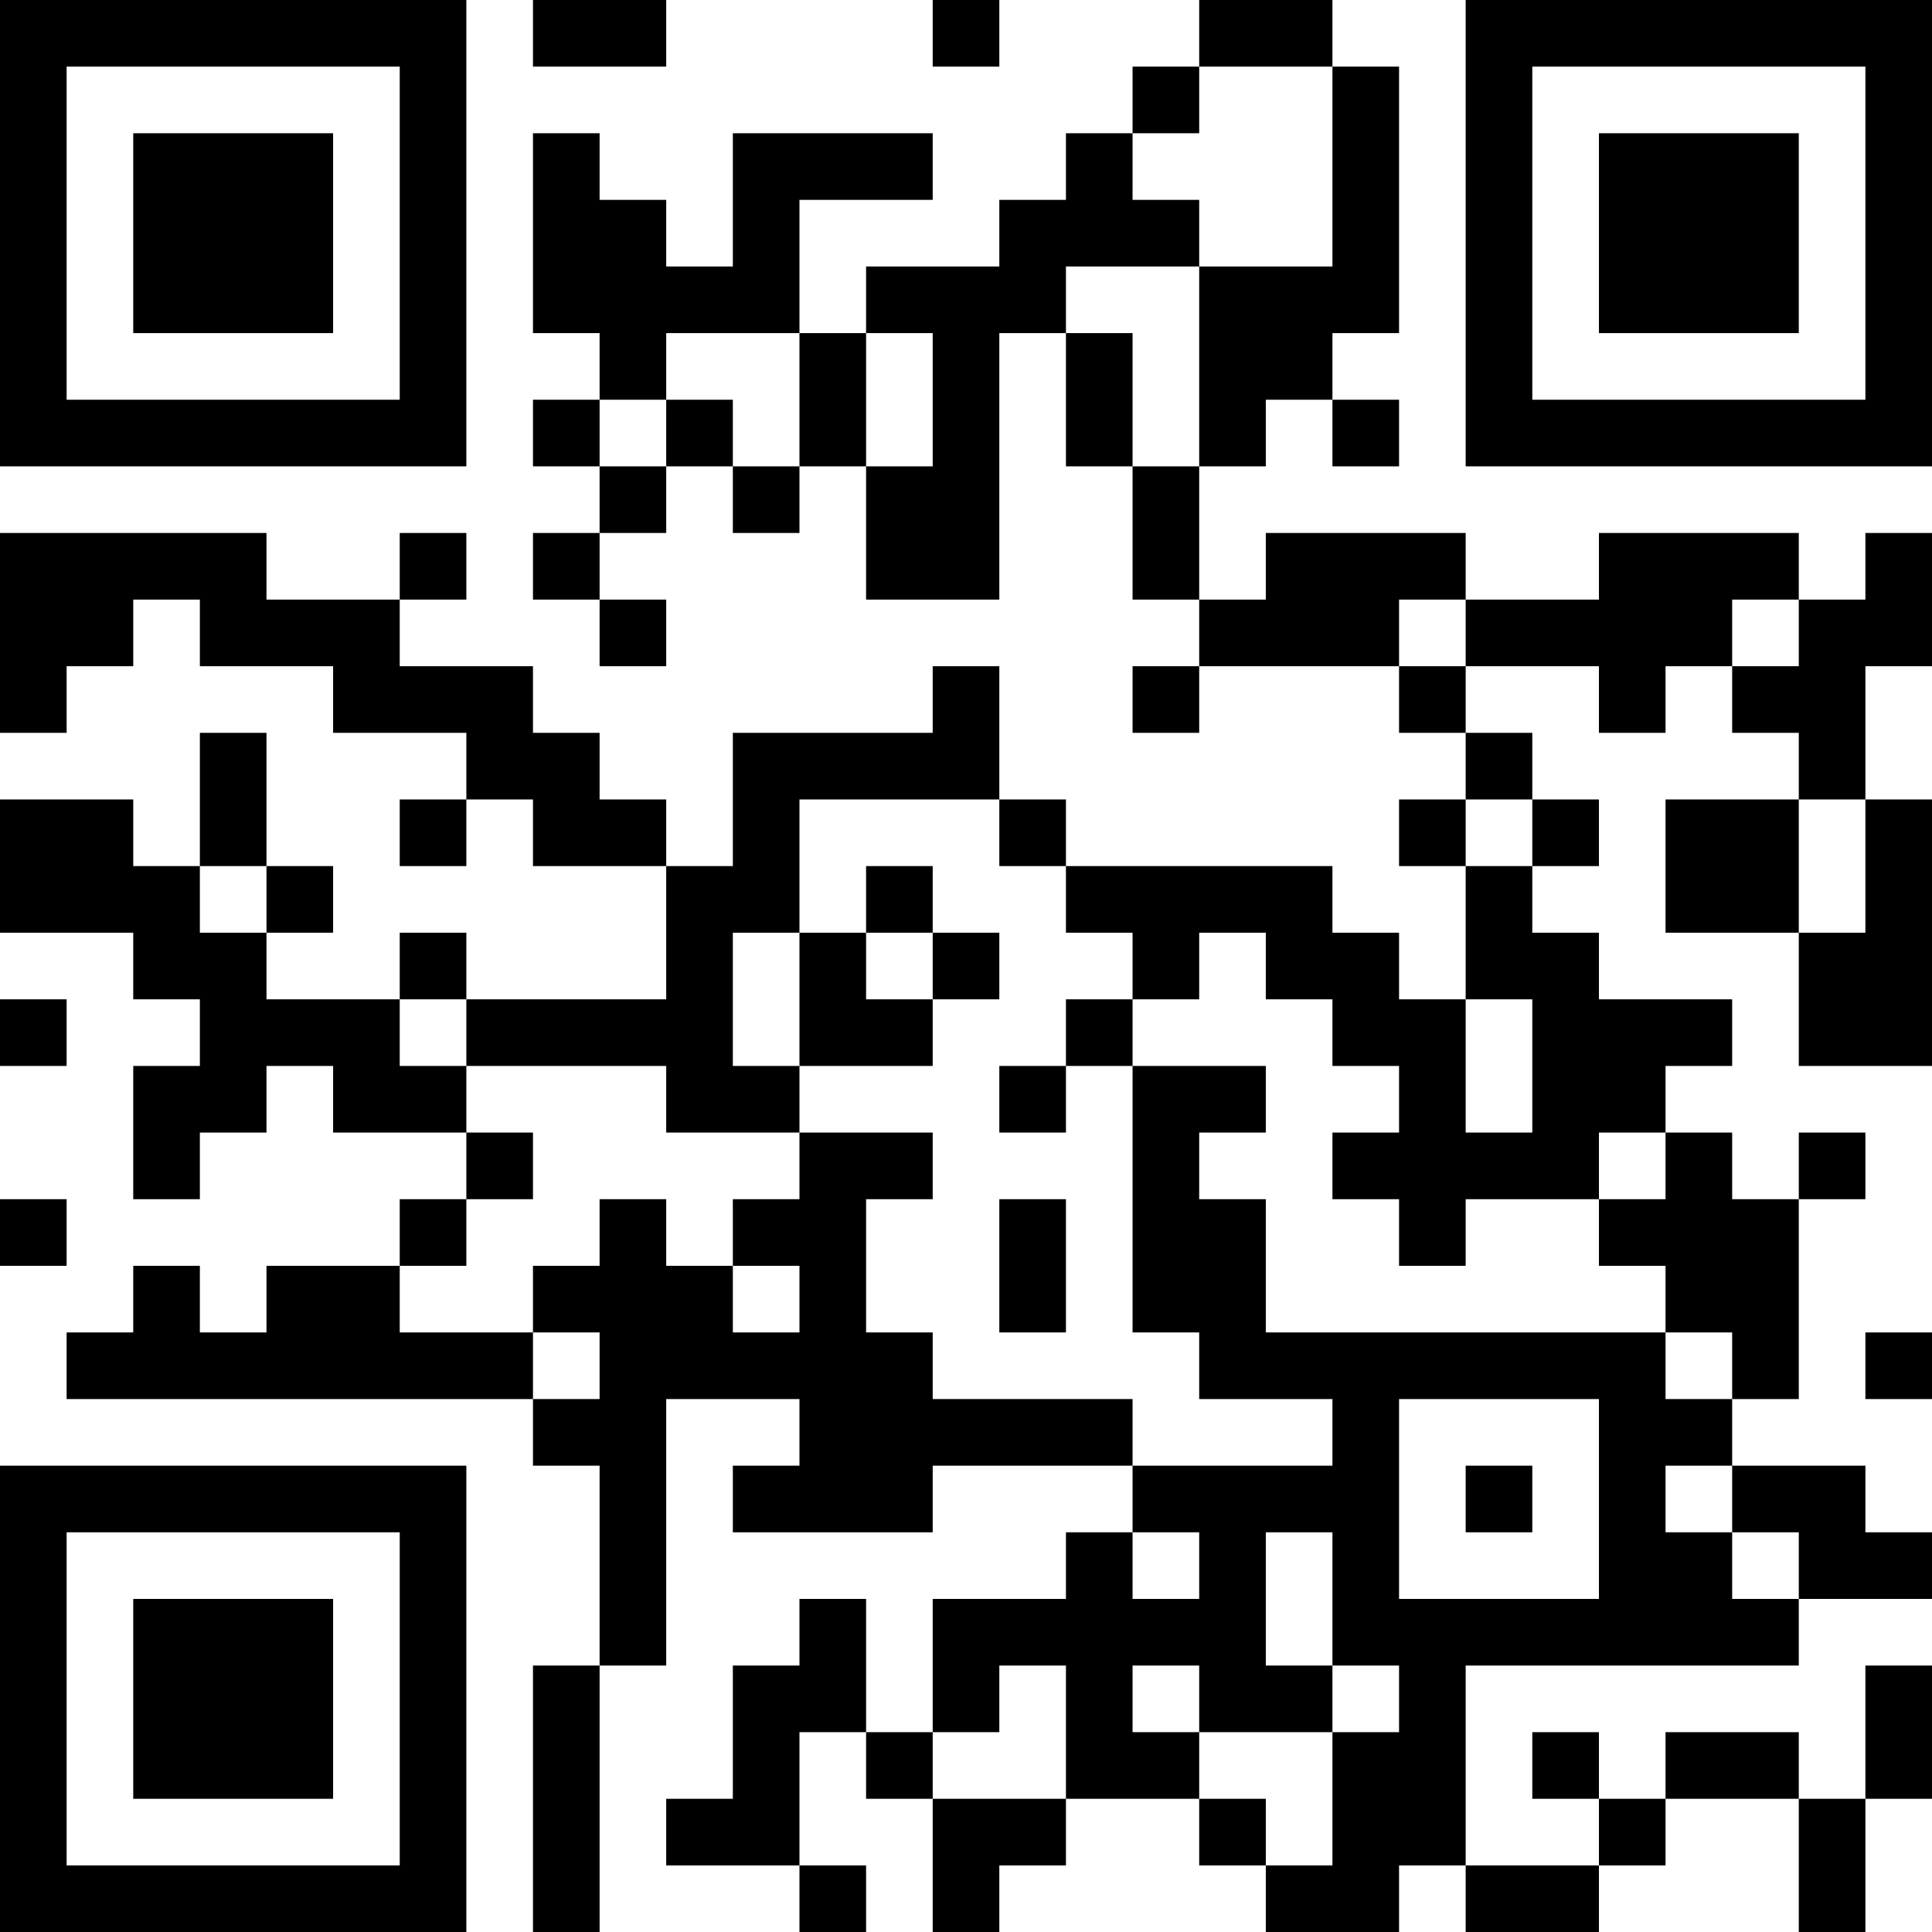 <?xml version="1.0" encoding="UTF-8"?>
<svg xmlns="http://www.w3.org/2000/svg" version="1.1" width="300" height="300" viewBox="0 0 300 300"><rect x="0" y="0" width="300" height="300" fill="#ffffff"/><g transform="scale(10.345)"><g transform="translate(0,0)"><path fill-rule="evenodd" d="M8 0L8 1L10 1L10 0ZM14 0L14 1L15 1L15 0ZM18 0L18 1L17 1L17 2L16 2L16 3L15 3L15 4L13 4L13 5L12 5L12 3L14 3L14 2L11 2L11 4L10 4L10 3L9 3L9 2L8 2L8 5L9 5L9 6L8 6L8 7L9 7L9 8L8 8L8 9L9 9L9 10L10 10L10 9L9 9L9 8L10 8L10 7L11 7L11 8L12 8L12 7L13 7L13 9L15 9L15 5L16 5L16 7L17 7L17 9L18 9L18 10L17 10L17 11L18 11L18 10L21 10L21 11L22 11L22 12L21 12L21 13L22 13L22 15L21 15L21 14L20 14L20 13L16 13L16 12L15 12L15 10L14 10L14 11L11 11L11 13L10 13L10 12L9 12L9 11L8 11L8 10L6 10L6 9L7 9L7 8L6 8L6 9L4 9L4 8L0 8L0 11L1 11L1 10L2 10L2 9L3 9L3 10L5 10L5 11L7 11L7 12L6 12L6 13L7 13L7 12L8 12L8 13L10 13L10 15L7 15L7 14L6 14L6 15L4 15L4 14L5 14L5 13L4 13L4 11L3 11L3 13L2 13L2 12L0 12L0 14L2 14L2 15L3 15L3 16L2 16L2 18L3 18L3 17L4 17L4 16L5 16L5 17L7 17L7 18L6 18L6 19L4 19L4 20L3 20L3 19L2 19L2 20L1 20L1 21L8 21L8 22L9 22L9 25L8 25L8 29L9 29L9 25L10 25L10 21L12 21L12 22L11 22L11 23L14 23L14 22L17 22L17 23L16 23L16 24L14 24L14 26L13 26L13 24L12 24L12 25L11 25L11 27L10 27L10 28L12 28L12 29L13 29L13 28L12 28L12 26L13 26L13 27L14 27L14 29L15 29L15 28L16 28L16 27L18 27L18 28L19 28L19 29L21 29L21 28L22 28L22 29L24 29L24 28L25 28L25 27L27 27L27 29L28 29L28 27L29 27L29 25L28 25L28 27L27 27L27 26L25 26L25 27L24 27L24 26L23 26L23 27L24 27L24 28L22 28L22 25L27 25L27 24L29 24L29 23L28 23L28 22L26 22L26 21L27 21L27 18L28 18L28 17L27 17L27 18L26 18L26 17L25 17L25 16L26 16L26 15L24 15L24 14L23 14L23 13L24 13L24 12L23 12L23 11L22 11L22 10L24 10L24 11L25 11L25 10L26 10L26 11L27 11L27 12L25 12L25 14L27 14L27 16L29 16L29 12L28 12L28 10L29 10L29 8L28 8L28 9L27 9L27 8L24 8L24 9L22 9L22 8L19 8L19 9L18 9L18 7L19 7L19 6L20 6L20 7L21 7L21 6L20 6L20 5L21 5L21 1L20 1L20 0ZM18 1L18 2L17 2L17 3L18 3L18 4L16 4L16 5L17 5L17 7L18 7L18 4L20 4L20 1ZM10 5L10 6L9 6L9 7L10 7L10 6L11 6L11 7L12 7L12 5ZM13 5L13 7L14 7L14 5ZM21 9L21 10L22 10L22 9ZM26 9L26 10L27 10L27 9ZM12 12L12 14L11 14L11 16L12 16L12 17L10 17L10 16L7 16L7 15L6 15L6 16L7 16L7 17L8 17L8 18L7 18L7 19L6 19L6 20L8 20L8 21L9 21L9 20L8 20L8 19L9 19L9 18L10 18L10 19L11 19L11 20L12 20L12 19L11 19L11 18L12 18L12 17L14 17L14 18L13 18L13 20L14 20L14 21L17 21L17 22L20 22L20 21L18 21L18 20L17 20L17 16L19 16L19 17L18 17L18 18L19 18L19 20L25 20L25 21L26 21L26 20L25 20L25 19L24 19L24 18L25 18L25 17L24 17L24 18L22 18L22 19L21 19L21 18L20 18L20 17L21 17L21 16L20 16L20 15L19 15L19 14L18 14L18 15L17 15L17 14L16 14L16 13L15 13L15 12ZM22 12L22 13L23 13L23 12ZM27 12L27 14L28 14L28 12ZM3 13L3 14L4 14L4 13ZM13 13L13 14L12 14L12 16L14 16L14 15L15 15L15 14L14 14L14 13ZM13 14L13 15L14 15L14 14ZM0 15L0 16L1 16L1 15ZM16 15L16 16L15 16L15 17L16 17L16 16L17 16L17 15ZM22 15L22 17L23 17L23 15ZM0 18L0 19L1 19L1 18ZM15 18L15 20L16 20L16 18ZM28 20L28 21L29 21L29 20ZM21 21L21 24L24 24L24 21ZM22 22L22 23L23 23L23 22ZM25 22L25 23L26 23L26 24L27 24L27 23L26 23L26 22ZM17 23L17 24L18 24L18 23ZM19 23L19 25L20 25L20 26L18 26L18 25L17 25L17 26L18 26L18 27L19 27L19 28L20 28L20 26L21 26L21 25L20 25L20 23ZM15 25L15 26L14 26L14 27L16 27L16 25ZM0 0L0 7L7 7L7 0ZM1 1L1 6L6 6L6 1ZM2 2L2 5L5 5L5 2ZM22 0L22 7L29 7L29 0ZM23 1L23 6L28 6L28 1ZM24 2L24 5L27 5L27 2ZM0 22L0 29L7 29L7 22ZM1 23L1 28L6 28L6 23ZM2 24L2 27L5 27L5 24Z" fill="#000000"/></g></g></svg>
